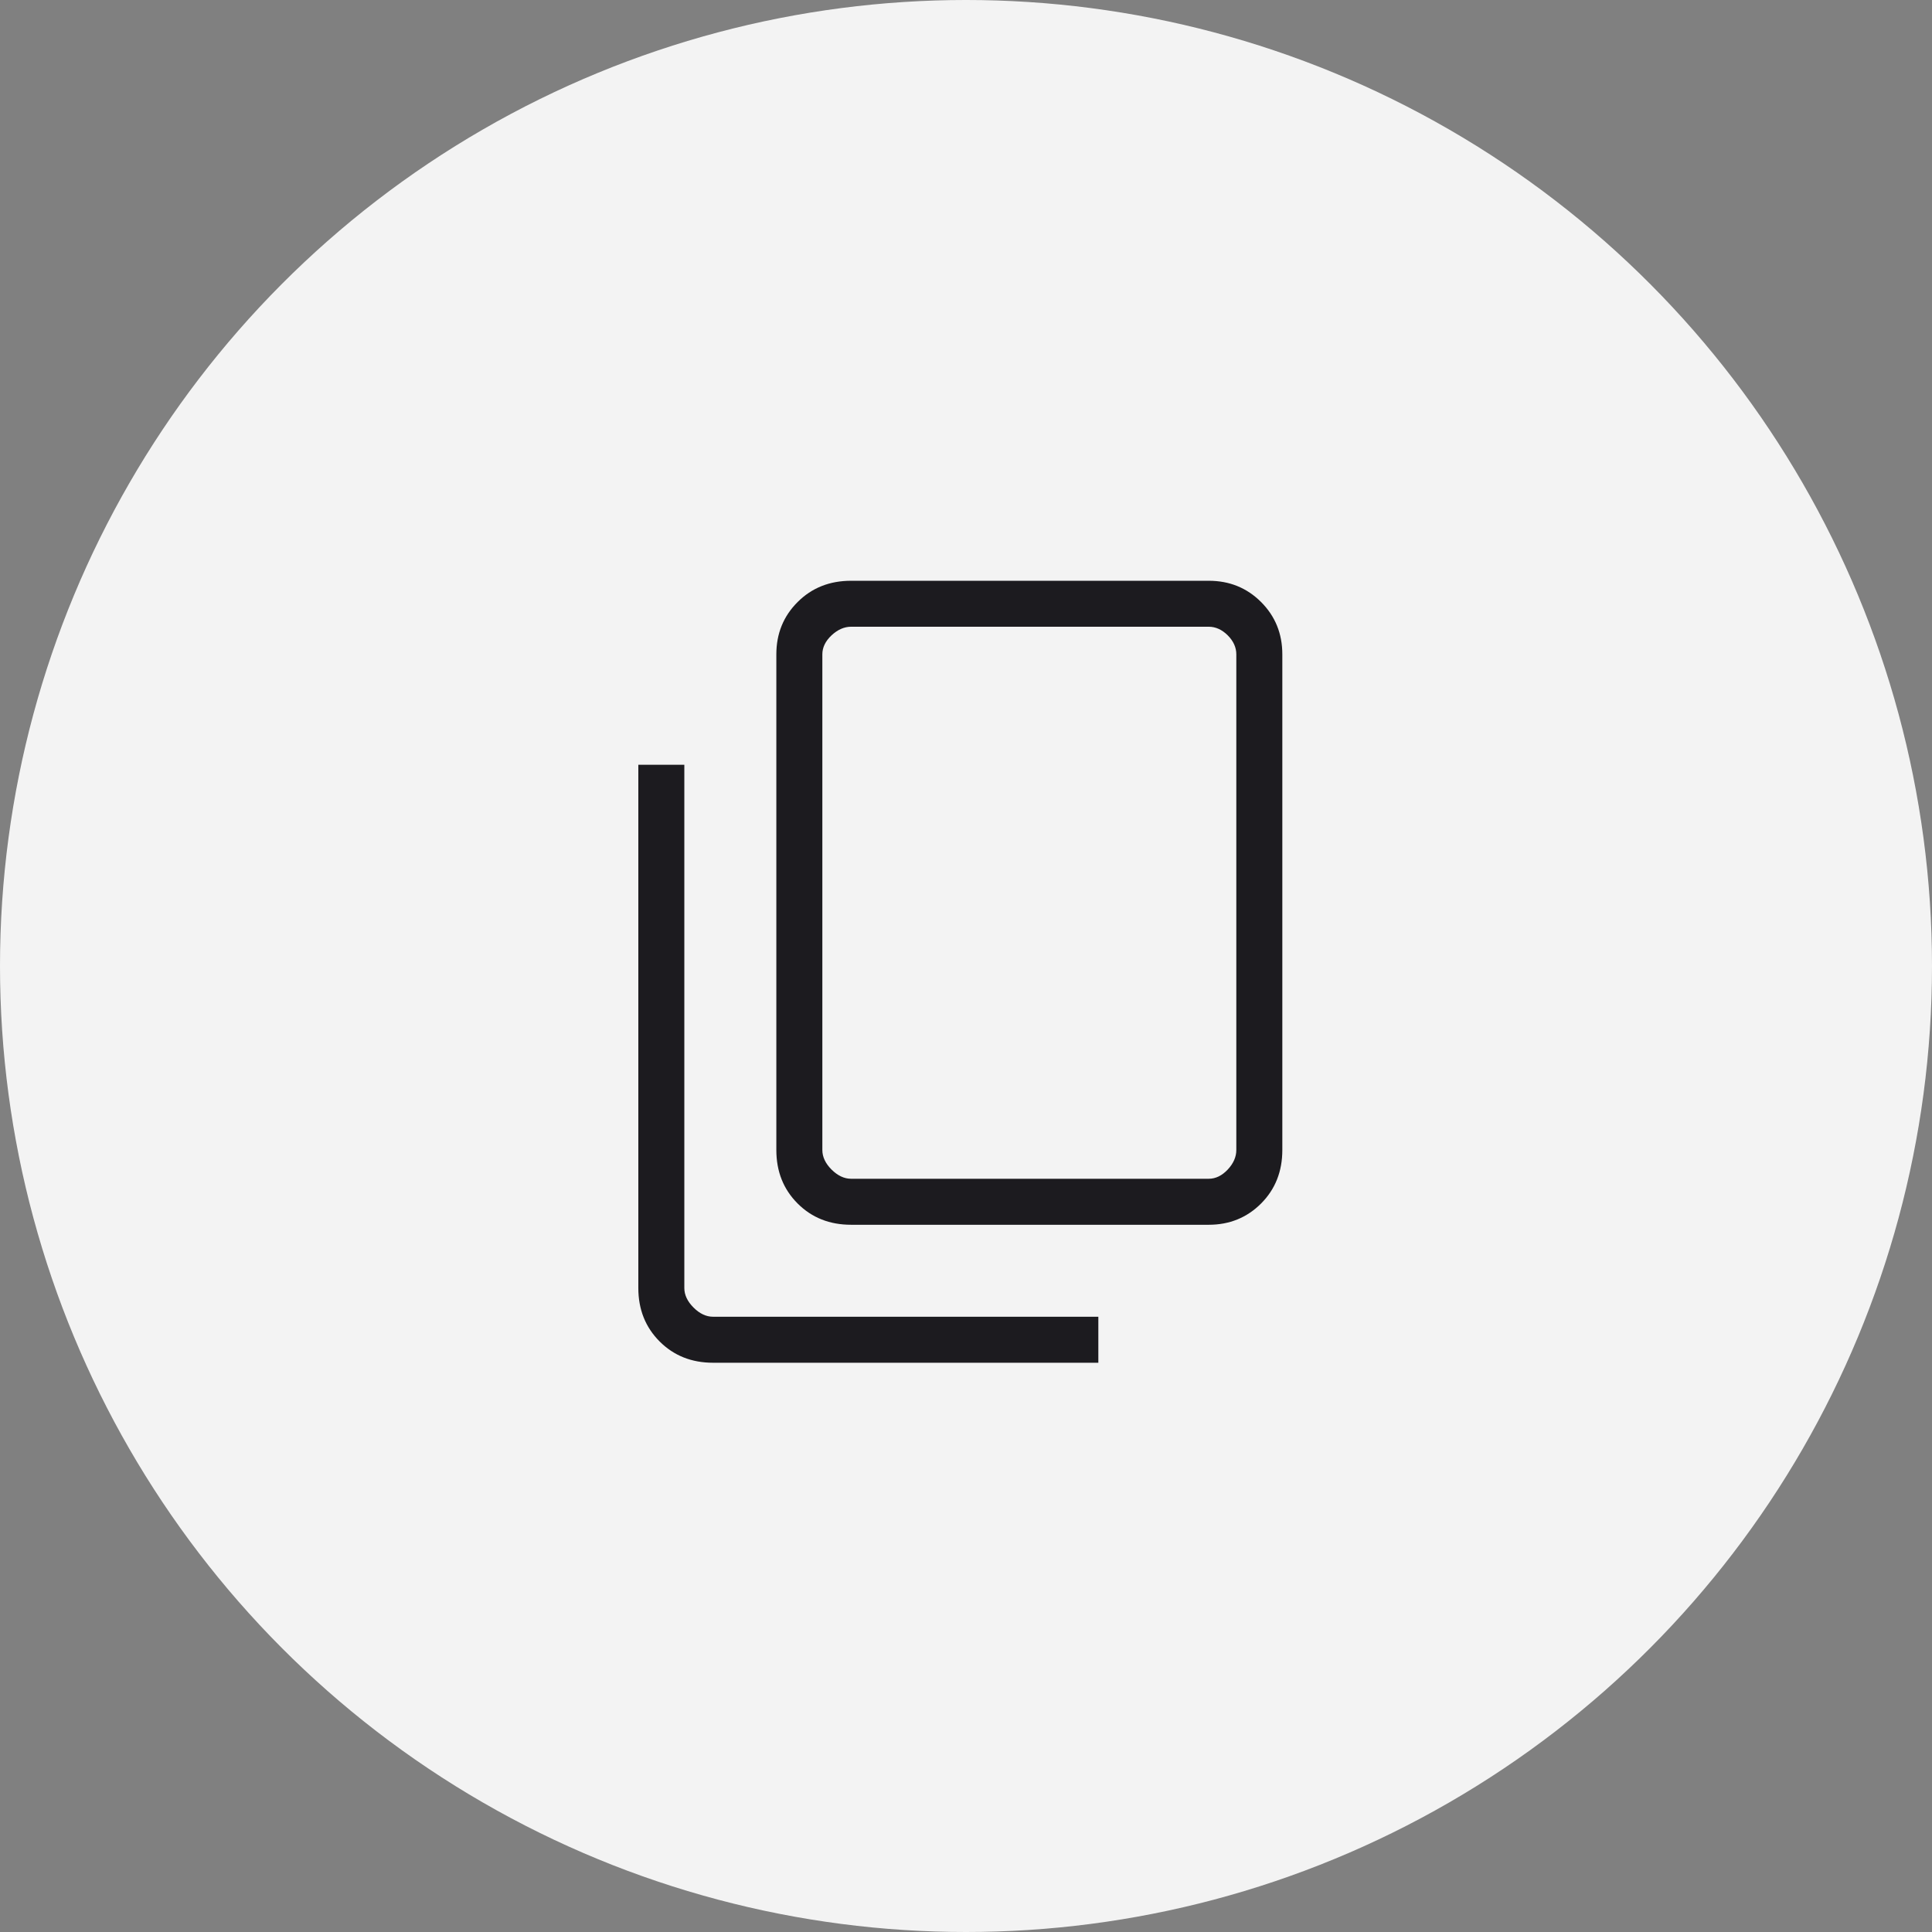 <svg width="48" height="48" viewBox="0 0 48 48" fill="none" xmlns="http://www.w3.org/2000/svg">
<rect x="0" y="0" width="48" height="48" fill="#808080" stroke="none"/>
<circle cx="24" cy="24" r="24" fill="#F3F3F3"/>
<mask id="mask0_2045_10038" style="mask-type:alpha" maskUnits="userSpaceOnUse" x="10" y="10" width="28" height="28">
<rect x="10.287" y="10.286" width="27.429" height="27.429" fill="#D9D9D9"/>
</mask>
<g mask="url(#mask0_2045_10038)">
<path d="M17.716 33.857C17.183 33.857 16.741 33.681 16.389 33.329C16.036 32.976 15.859 32.533 15.859 32V19H17.002V32C17.002 32.171 17.078 32.333 17.231 32.486C17.383 32.638 17.545 32.714 17.716 32.714H27.288V33.857H17.716ZM21.145 30.429C20.612 30.429 20.169 30.253 19.817 29.901C19.464 29.548 19.288 29.105 19.288 28.571V16.257C19.288 15.743 19.464 15.309 19.817 14.957C20.169 14.605 20.612 14.429 21.145 14.429H30.031C30.545 14.429 30.979 14.605 31.331 14.957C31.683 15.309 31.859 15.743 31.859 16.257V28.571C31.859 29.105 31.683 29.548 31.331 29.901C30.979 30.253 30.545 30.429 30.031 30.429H21.145ZM21.145 29.286H30.031C30.202 29.286 30.36 29.209 30.503 29.057C30.645 28.905 30.716 28.743 30.716 28.571V16.257C30.716 16.086 30.645 15.928 30.503 15.785C30.36 15.643 30.202 15.571 30.031 15.571H21.145C20.974 15.571 20.812 15.643 20.659 15.785C20.507 15.928 20.431 16.086 20.431 16.257V28.571C20.431 28.743 20.507 28.905 20.659 29.057C20.812 29.209 20.974 29.286 21.145 29.286Z" fill="#1C1B1F"/>
</g>
</svg>
